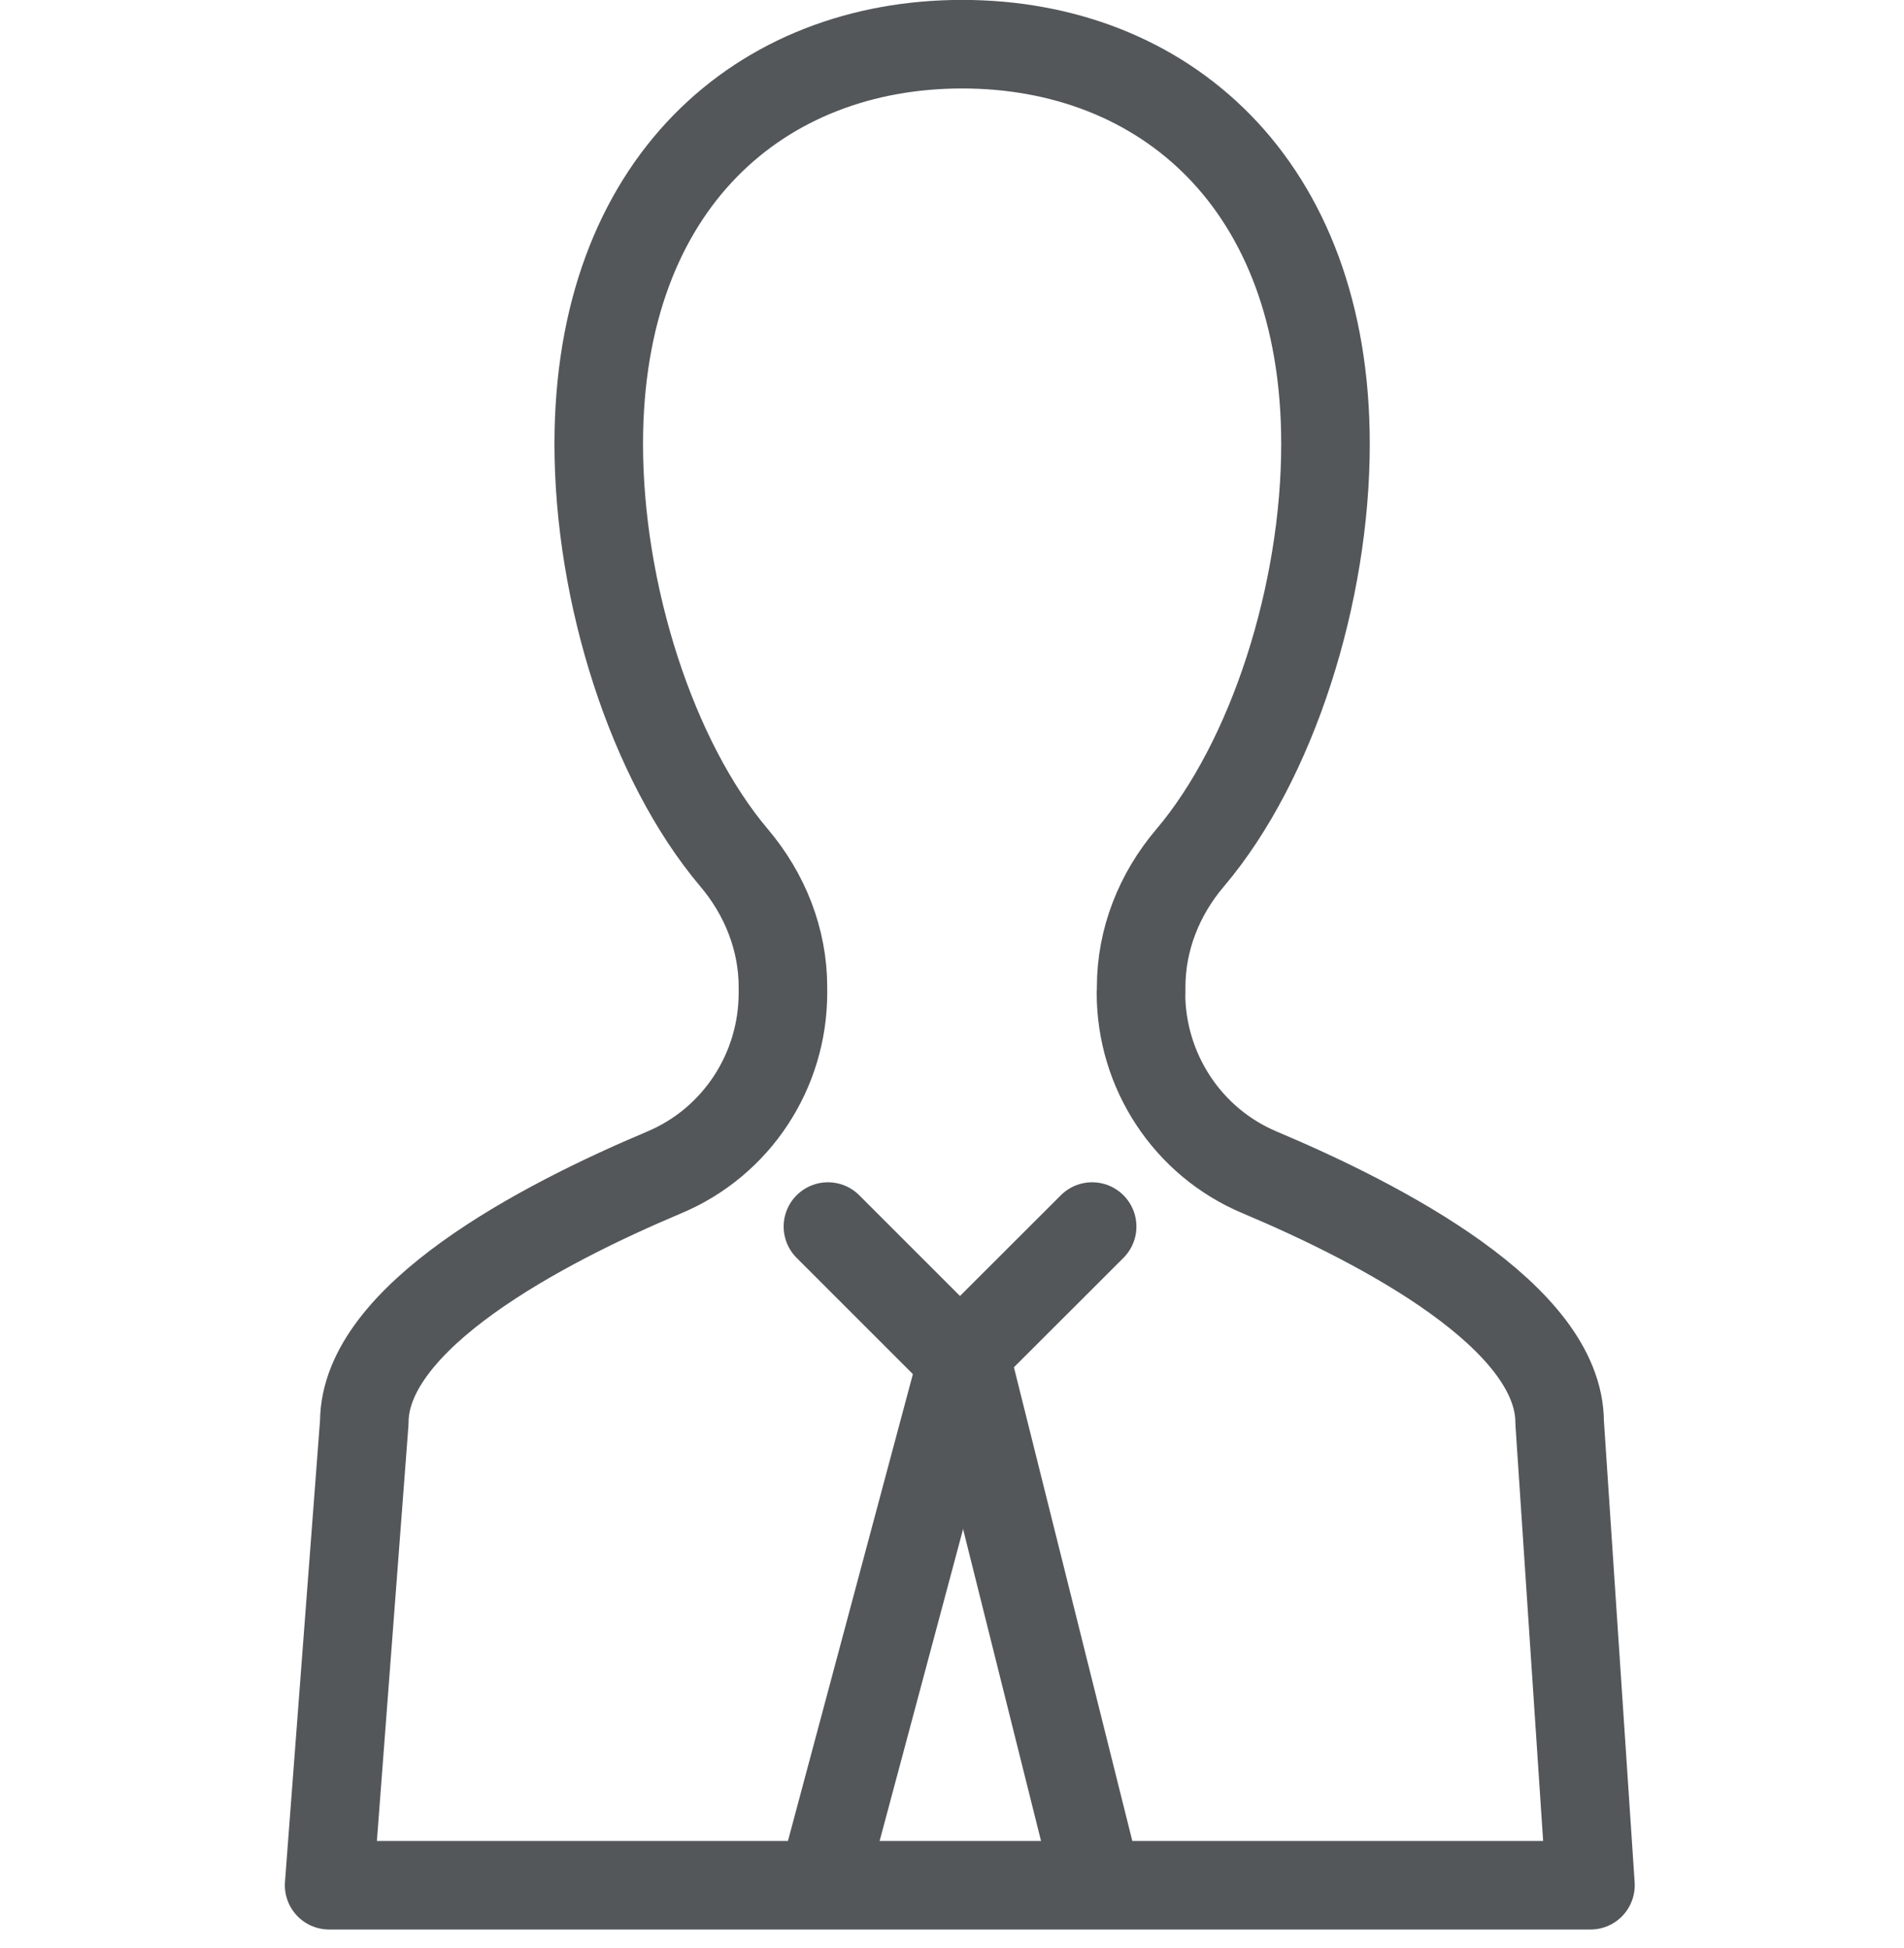 <?xml version="1.0" encoding="UTF-8"?> <svg xmlns="http://www.w3.org/2000/svg" width="43" height="44" viewBox="0 0 43 44" fill="none"><path d="M25.772 22.427V22.293C25.772 21.218 26.18 20.196 26.876 19.377C28.743 17.175 29.935 13.395 29.935 10.03C29.935 4.125 26.261 0.998 21.729 0.998C17.197 0.998 13.522 4.121 13.522 10.03C13.522 13.395 14.718 17.175 16.581 19.377C17.274 20.196 17.682 21.218 17.682 22.293V22.427C17.682 24.194 16.63 25.796 15.002 26.48C12.207 27.657 8.227 29.755 8.227 32.126L7.433 42.58H35.919L35.223 32.126C35.223 29.751 31.243 27.657 28.448 26.48C26.82 25.796 25.768 24.19 25.768 22.427H25.772Z" stroke="#53575A" stroke-width="2" stroke-linecap="round" stroke-linejoin="round"></path><path d="M24.665 27.703L21.68 30.685L18.698 27.703" stroke="#53575A" stroke-width="2" stroke-linecap="round" stroke-linejoin="round"></path><path d="M21.88 30.931L24.665 42.074" stroke="#53575A" stroke-width="2" stroke-linecap="round" stroke-linejoin="round"></path><path d="M18.698 42.074L21.68 30.931" stroke="#53575A" stroke-width="2" stroke-linecap="round" stroke-linejoin="round"></path></svg> 